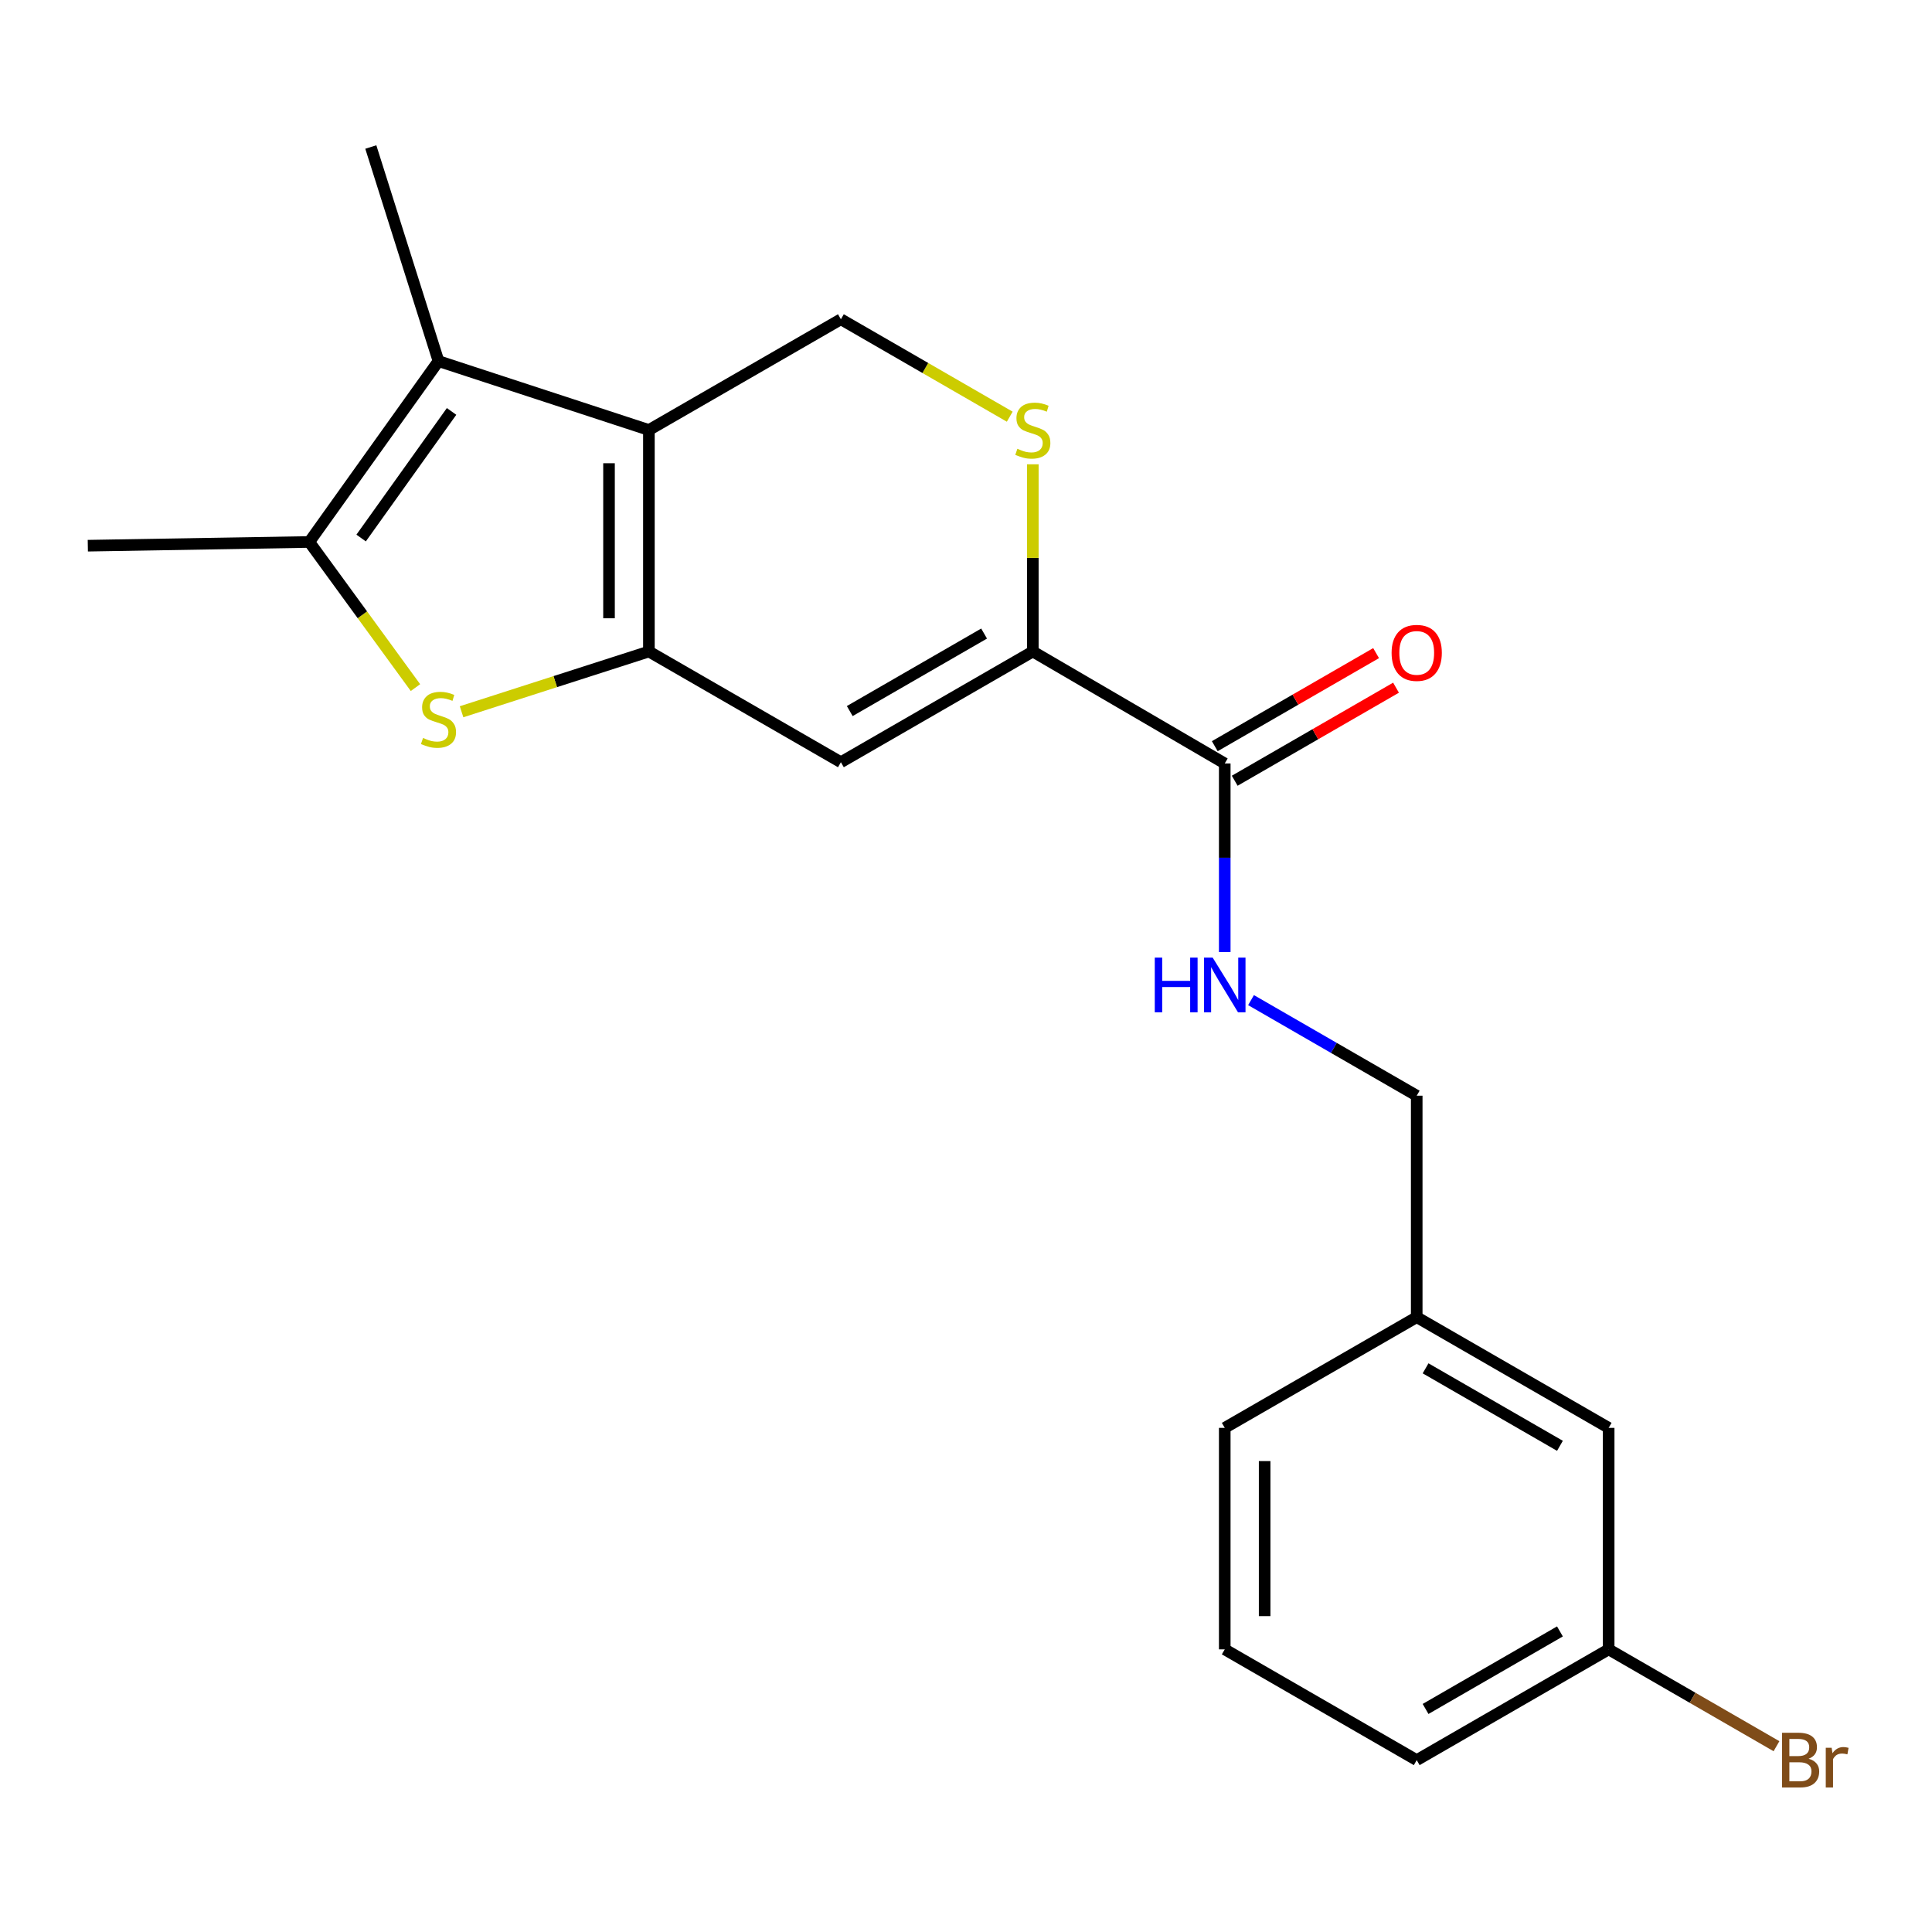 <?xml version='1.0' encoding='iso-8859-1'?>
<svg version='1.1' baseProfile='full'
              xmlns='http://www.w3.org/2000/svg'
                      xmlns:rdkit='http://www.rdkit.org/xml'
                      xmlns:xlink='http://www.w3.org/1999/xlink'
                  xml:space='preserve'
width='1000px' height='1000px' viewBox='0 0 1000 1000'>
<!-- END OF HEADER -->
<rect style='opacity:1.0;fill:#FFFFFF;stroke:none' width='1000' height='1000' x='0' y='0'> </rect>
<path class='bond-0' d='M 335.871,337.215 L 335.871,222.572' style='fill:none;fill-rule:evenodd;stroke:#000000;stroke-width:6px;stroke-linecap:butt;stroke-linejoin:miter;stroke-opacity:1' />
<path class='bond-0' d='M 315.223,320.018 L 315.223,239.768' style='fill:none;fill-rule:evenodd;stroke:#000000;stroke-width:6px;stroke-linecap:butt;stroke-linejoin:miter;stroke-opacity:1' />
<path class='bond-1' d='M 335.871,337.215 L 287.387,352.811' style='fill:none;fill-rule:evenodd;stroke:#000000;stroke-width:6px;stroke-linecap:butt;stroke-linejoin:miter;stroke-opacity:1' />
<path class='bond-1' d='M 287.387,352.811 L 238.904,368.407' style='fill:none;fill-rule:evenodd;stroke:#CCCC00;stroke-width:6px;stroke-linecap:butt;stroke-linejoin:miter;stroke-opacity:1' />
<path class='bond-3' d='M 335.871,337.215 L 435.246,394.525' style='fill:none;fill-rule:evenodd;stroke:#000000;stroke-width:6px;stroke-linecap:butt;stroke-linejoin:miter;stroke-opacity:1' />
<path class='bond-2' d='M 335.871,222.572 L 226.963,186.908' style='fill:none;fill-rule:evenodd;stroke:#000000;stroke-width:6px;stroke-linecap:butt;stroke-linejoin:miter;stroke-opacity:1' />
<path class='bond-8' d='M 335.871,222.572 L 435.246,165.25' style='fill:none;fill-rule:evenodd;stroke:#000000;stroke-width:6px;stroke-linecap:butt;stroke-linejoin:miter;stroke-opacity:1' />
<path class='bond-4' d='M 215.046,355.902 L 187.566,318.213' style='fill:none;fill-rule:evenodd;stroke:#CCCC00;stroke-width:6px;stroke-linecap:butt;stroke-linejoin:miter;stroke-opacity:1' />
<path class='bond-4' d='M 187.566,318.213 L 160.086,280.524' style='fill:none;fill-rule:evenodd;stroke:#000000;stroke-width:6px;stroke-linecap:butt;stroke-linejoin:miter;stroke-opacity:1' />
<path class='bond-15' d='M 226.963,186.908 L 191.93,76.096' style='fill:none;fill-rule:evenodd;stroke:#000000;stroke-width:6px;stroke-linecap:butt;stroke-linejoin:miter;stroke-opacity:1' />
<path class='bond-21' d='M 226.963,186.908 L 160.086,280.524' style='fill:none;fill-rule:evenodd;stroke:#000000;stroke-width:6px;stroke-linecap:butt;stroke-linejoin:miter;stroke-opacity:1' />
<path class='bond-21' d='M 233.733,212.953 L 186.919,278.484' style='fill:none;fill-rule:evenodd;stroke:#000000;stroke-width:6px;stroke-linecap:butt;stroke-linejoin:miter;stroke-opacity:1' />
<path class='bond-5' d='M 435.246,394.525 L 534.587,337.215' style='fill:none;fill-rule:evenodd;stroke:#000000;stroke-width:6px;stroke-linecap:butt;stroke-linejoin:miter;stroke-opacity:1' />
<path class='bond-5' d='M 439.829,368.043 L 509.368,327.926' style='fill:none;fill-rule:evenodd;stroke:#000000;stroke-width:6px;stroke-linecap:butt;stroke-linejoin:miter;stroke-opacity:1' />
<path class='bond-16' d='M 160.086,280.524 L 45.455,282.451' style='fill:none;fill-rule:evenodd;stroke:#000000;stroke-width:6px;stroke-linecap:butt;stroke-linejoin:miter;stroke-opacity:1' />
<path class='bond-6' d='M 534.587,337.215 L 534.587,288.766' style='fill:none;fill-rule:evenodd;stroke:#000000;stroke-width:6px;stroke-linecap:butt;stroke-linejoin:miter;stroke-opacity:1' />
<path class='bond-6' d='M 534.587,288.766 L 534.587,240.318' style='fill:none;fill-rule:evenodd;stroke:#CCCC00;stroke-width:6px;stroke-linecap:butt;stroke-linejoin:miter;stroke-opacity:1' />
<path class='bond-7' d='M 534.587,337.215 L 633.928,395.167' style='fill:none;fill-rule:evenodd;stroke:#000000;stroke-width:6px;stroke-linecap:butt;stroke-linejoin:miter;stroke-opacity:1' />
<path class='bond-22' d='M 522.64,215.678 L 478.943,190.464' style='fill:none;fill-rule:evenodd;stroke:#CCCC00;stroke-width:6px;stroke-linecap:butt;stroke-linejoin:miter;stroke-opacity:1' />
<path class='bond-22' d='M 478.943,190.464 L 435.246,165.25' style='fill:none;fill-rule:evenodd;stroke:#000000;stroke-width:6px;stroke-linecap:butt;stroke-linejoin:miter;stroke-opacity:1' />
<path class='bond-9' d='M 633.928,395.167 L 633.928,443.976' style='fill:none;fill-rule:evenodd;stroke:#000000;stroke-width:6px;stroke-linecap:butt;stroke-linejoin:miter;stroke-opacity:1' />
<path class='bond-9' d='M 633.928,443.976 L 633.928,492.785' style='fill:none;fill-rule:evenodd;stroke:#0000FF;stroke-width:6px;stroke-linecap:butt;stroke-linejoin:miter;stroke-opacity:1' />
<path class='bond-10' d='M 639.086,404.11 L 680.834,380.026' style='fill:none;fill-rule:evenodd;stroke:#000000;stroke-width:6px;stroke-linecap:butt;stroke-linejoin:miter;stroke-opacity:1' />
<path class='bond-10' d='M 680.834,380.026 L 722.582,355.943' style='fill:none;fill-rule:evenodd;stroke:#FF0000;stroke-width:6px;stroke-linecap:butt;stroke-linejoin:miter;stroke-opacity:1' />
<path class='bond-10' d='M 628.769,386.225 L 670.516,362.141' style='fill:none;fill-rule:evenodd;stroke:#000000;stroke-width:6px;stroke-linecap:butt;stroke-linejoin:miter;stroke-opacity:1' />
<path class='bond-10' d='M 670.516,362.141 L 712.264,338.057' style='fill:none;fill-rule:evenodd;stroke:#FF0000;stroke-width:6px;stroke-linecap:butt;stroke-linejoin:miter;stroke-opacity:1' />
<path class='bond-11' d='M 647.535,517.661 L 690.413,542.397' style='fill:none;fill-rule:evenodd;stroke:#0000FF;stroke-width:6px;stroke-linecap:butt;stroke-linejoin:miter;stroke-opacity:1' />
<path class='bond-11' d='M 690.413,542.397 L 733.291,567.132' style='fill:none;fill-rule:evenodd;stroke:#000000;stroke-width:6px;stroke-linecap:butt;stroke-linejoin:miter;stroke-opacity:1' />
<path class='bond-14' d='M 733.291,567.132 L 733.291,681.764' style='fill:none;fill-rule:evenodd;stroke:#000000;stroke-width:6px;stroke-linecap:butt;stroke-linejoin:miter;stroke-opacity:1' />
<path class='bond-12' d='M 832.643,739.063 L 733.291,681.764' style='fill:none;fill-rule:evenodd;stroke:#000000;stroke-width:6px;stroke-linecap:butt;stroke-linejoin:miter;stroke-opacity:1' />
<path class='bond-12' d='M 807.425,748.355 L 737.878,708.246' style='fill:none;fill-rule:evenodd;stroke:#000000;stroke-width:6px;stroke-linecap:butt;stroke-linejoin:miter;stroke-opacity:1' />
<path class='bond-13' d='M 832.643,739.063 L 832.643,853.706' style='fill:none;fill-rule:evenodd;stroke:#000000;stroke-width:6px;stroke-linecap:butt;stroke-linejoin:miter;stroke-opacity:1' />
<path class='bond-17' d='M 832.643,853.706 L 876.075,878.769' style='fill:none;fill-rule:evenodd;stroke:#000000;stroke-width:6px;stroke-linecap:butt;stroke-linejoin:miter;stroke-opacity:1' />
<path class='bond-17' d='M 876.075,878.769 L 919.508,903.833' style='fill:none;fill-rule:evenodd;stroke:#7F4C19;stroke-width:6px;stroke-linecap:butt;stroke-linejoin:miter;stroke-opacity:1' />
<path class='bond-23' d='M 832.643,853.706 L 733.291,911.039' style='fill:none;fill-rule:evenodd;stroke:#000000;stroke-width:6px;stroke-linecap:butt;stroke-linejoin:miter;stroke-opacity:1' />
<path class='bond-23' d='M 807.42,844.422 L 737.874,884.555' style='fill:none;fill-rule:evenodd;stroke:#000000;stroke-width:6px;stroke-linecap:butt;stroke-linejoin:miter;stroke-opacity:1' />
<path class='bond-20' d='M 733.291,681.764 L 633.928,739.063' style='fill:none;fill-rule:evenodd;stroke:#000000;stroke-width:6px;stroke-linecap:butt;stroke-linejoin:miter;stroke-opacity:1' />
<path class='bond-18' d='M 633.928,853.706 L 633.928,739.063' style='fill:none;fill-rule:evenodd;stroke:#000000;stroke-width:6px;stroke-linecap:butt;stroke-linejoin:miter;stroke-opacity:1' />
<path class='bond-18' d='M 654.576,836.51 L 654.576,756.259' style='fill:none;fill-rule:evenodd;stroke:#000000;stroke-width:6px;stroke-linecap:butt;stroke-linejoin:miter;stroke-opacity:1' />
<path class='bond-19' d='M 633.928,853.706 L 733.291,911.039' style='fill:none;fill-rule:evenodd;stroke:#000000;stroke-width:6px;stroke-linecap:butt;stroke-linejoin:miter;stroke-opacity:1' />
<path  class='atom-2' d='M 218.963 381.968
Q 219.283 382.088, 220.603 382.648
Q 221.923 383.208, 223.363 383.568
Q 224.843 383.888, 226.283 383.888
Q 228.963 383.888, 230.523 382.608
Q 232.083 381.288, 232.083 379.008
Q 232.083 377.448, 231.283 376.488
Q 230.523 375.528, 229.323 375.008
Q 228.123 374.488, 226.123 373.888
Q 223.603 373.128, 222.083 372.408
Q 220.603 371.688, 219.523 370.168
Q 218.483 368.648, 218.483 366.088
Q 218.483 362.528, 220.883 360.328
Q 223.323 358.128, 228.123 358.128
Q 231.403 358.128, 235.123 359.688
L 234.203 362.768
Q 230.803 361.368, 228.243 361.368
Q 225.483 361.368, 223.963 362.528
Q 222.443 363.648, 222.483 365.608
Q 222.483 367.128, 223.243 368.048
Q 224.043 368.968, 225.163 369.488
Q 226.323 370.008, 228.243 370.608
Q 230.803 371.408, 232.323 372.208
Q 233.843 373.008, 234.923 374.648
Q 236.043 376.248, 236.043 379.008
Q 236.043 382.928, 233.403 385.048
Q 230.803 387.128, 226.443 387.128
Q 223.923 387.128, 222.003 386.568
Q 220.123 386.048, 217.883 385.128
L 218.963 381.968
' fill='#CCCC00'/>
<path  class='atom-7' d='M 526.587 232.292
Q 526.907 232.412, 528.227 232.972
Q 529.547 233.532, 530.987 233.892
Q 532.467 234.212, 533.907 234.212
Q 536.587 234.212, 538.147 232.932
Q 539.707 231.612, 539.707 229.332
Q 539.707 227.772, 538.907 226.812
Q 538.147 225.852, 536.947 225.332
Q 535.747 224.812, 533.747 224.212
Q 531.227 223.452, 529.707 222.732
Q 528.227 222.012, 527.147 220.492
Q 526.107 218.972, 526.107 216.412
Q 526.107 212.852, 528.507 210.652
Q 530.947 208.452, 535.747 208.452
Q 539.027 208.452, 542.747 210.012
L 541.827 213.092
Q 538.427 211.692, 535.867 211.692
Q 533.107 211.692, 531.587 212.852
Q 530.067 213.972, 530.107 215.932
Q 530.107 217.452, 530.867 218.372
Q 531.667 219.292, 532.787 219.812
Q 533.947 220.332, 535.867 220.932
Q 538.427 221.732, 539.947 222.532
Q 541.467 223.332, 542.547 224.972
Q 543.667 226.572, 543.667 229.332
Q 543.667 233.252, 541.027 235.372
Q 538.427 237.452, 534.067 237.452
Q 531.547 237.452, 529.627 236.892
Q 527.747 236.372, 525.507 235.452
L 526.587 232.292
' fill='#CCCC00'/>
<path  class='atom-10' d='M 597.708 495.651
L 601.548 495.651
L 601.548 507.691
L 616.028 507.691
L 616.028 495.651
L 619.868 495.651
L 619.868 523.971
L 616.028 523.971
L 616.028 510.891
L 601.548 510.891
L 601.548 523.971
L 597.708 523.971
L 597.708 495.651
' fill='#0000FF'/>
<path  class='atom-10' d='M 627.668 495.651
L 636.948 510.651
Q 637.868 512.131, 639.348 514.811
Q 640.828 517.491, 640.908 517.651
L 640.908 495.651
L 644.668 495.651
L 644.668 523.971
L 640.788 523.971
L 630.828 507.571
Q 629.668 505.651, 628.428 503.451
Q 627.228 501.251, 626.868 500.571
L 626.868 523.971
L 623.188 523.971
L 623.188 495.651
L 627.668 495.651
' fill='#0000FF'/>
<path  class='atom-11' d='M 720.291 337.926
Q 720.291 331.126, 723.651 327.326
Q 727.011 323.526, 733.291 323.526
Q 739.571 323.526, 742.931 327.326
Q 746.291 331.126, 746.291 337.926
Q 746.291 344.806, 742.891 348.726
Q 739.491 352.606, 733.291 352.606
Q 727.051 352.606, 723.651 348.726
Q 720.291 344.846, 720.291 337.926
M 733.291 349.406
Q 737.611 349.406, 739.931 346.526
Q 742.291 343.606, 742.291 337.926
Q 742.291 332.366, 739.931 329.566
Q 737.611 326.726, 733.291 326.726
Q 728.971 326.726, 726.611 329.526
Q 724.291 332.326, 724.291 337.926
Q 724.291 343.646, 726.611 346.526
Q 728.971 349.406, 733.291 349.406
' fill='#FF0000'/>
<path  class='atom-18' d='M 936.135 910.319
Q 938.855 911.079, 940.215 912.759
Q 941.615 914.399, 941.615 916.839
Q 941.615 920.759, 939.095 922.999
Q 936.615 925.199, 931.895 925.199
L 922.375 925.199
L 922.375 896.879
L 930.735 896.879
Q 935.575 896.879, 938.015 898.839
Q 940.455 900.799, 940.455 904.399
Q 940.455 908.679, 936.135 910.319
M 926.175 900.079
L 926.175 908.959
L 930.735 908.959
Q 933.535 908.959, 934.975 907.839
Q 936.455 906.679, 936.455 904.399
Q 936.455 900.079, 930.735 900.079
L 926.175 900.079
M 931.895 921.999
Q 934.655 921.999, 936.135 920.679
Q 937.615 919.359, 937.615 916.839
Q 937.615 914.519, 935.975 913.359
Q 934.375 912.159, 931.295 912.159
L 926.175 912.159
L 926.175 921.999
L 931.895 921.999
' fill='#7F4C19'/>
<path  class='atom-18' d='M 948.055 904.639
L 948.495 907.479
Q 950.655 904.279, 954.175 904.279
Q 955.295 904.279, 956.815 904.679
L 956.215 908.039
Q 954.495 907.639, 953.535 907.639
Q 951.855 907.639, 950.735 908.319
Q 949.655 908.959, 948.775 910.519
L 948.775 925.199
L 945.015 925.199
L 945.015 904.639
L 948.055 904.639
' fill='#7F4C19'/>
</svg>
